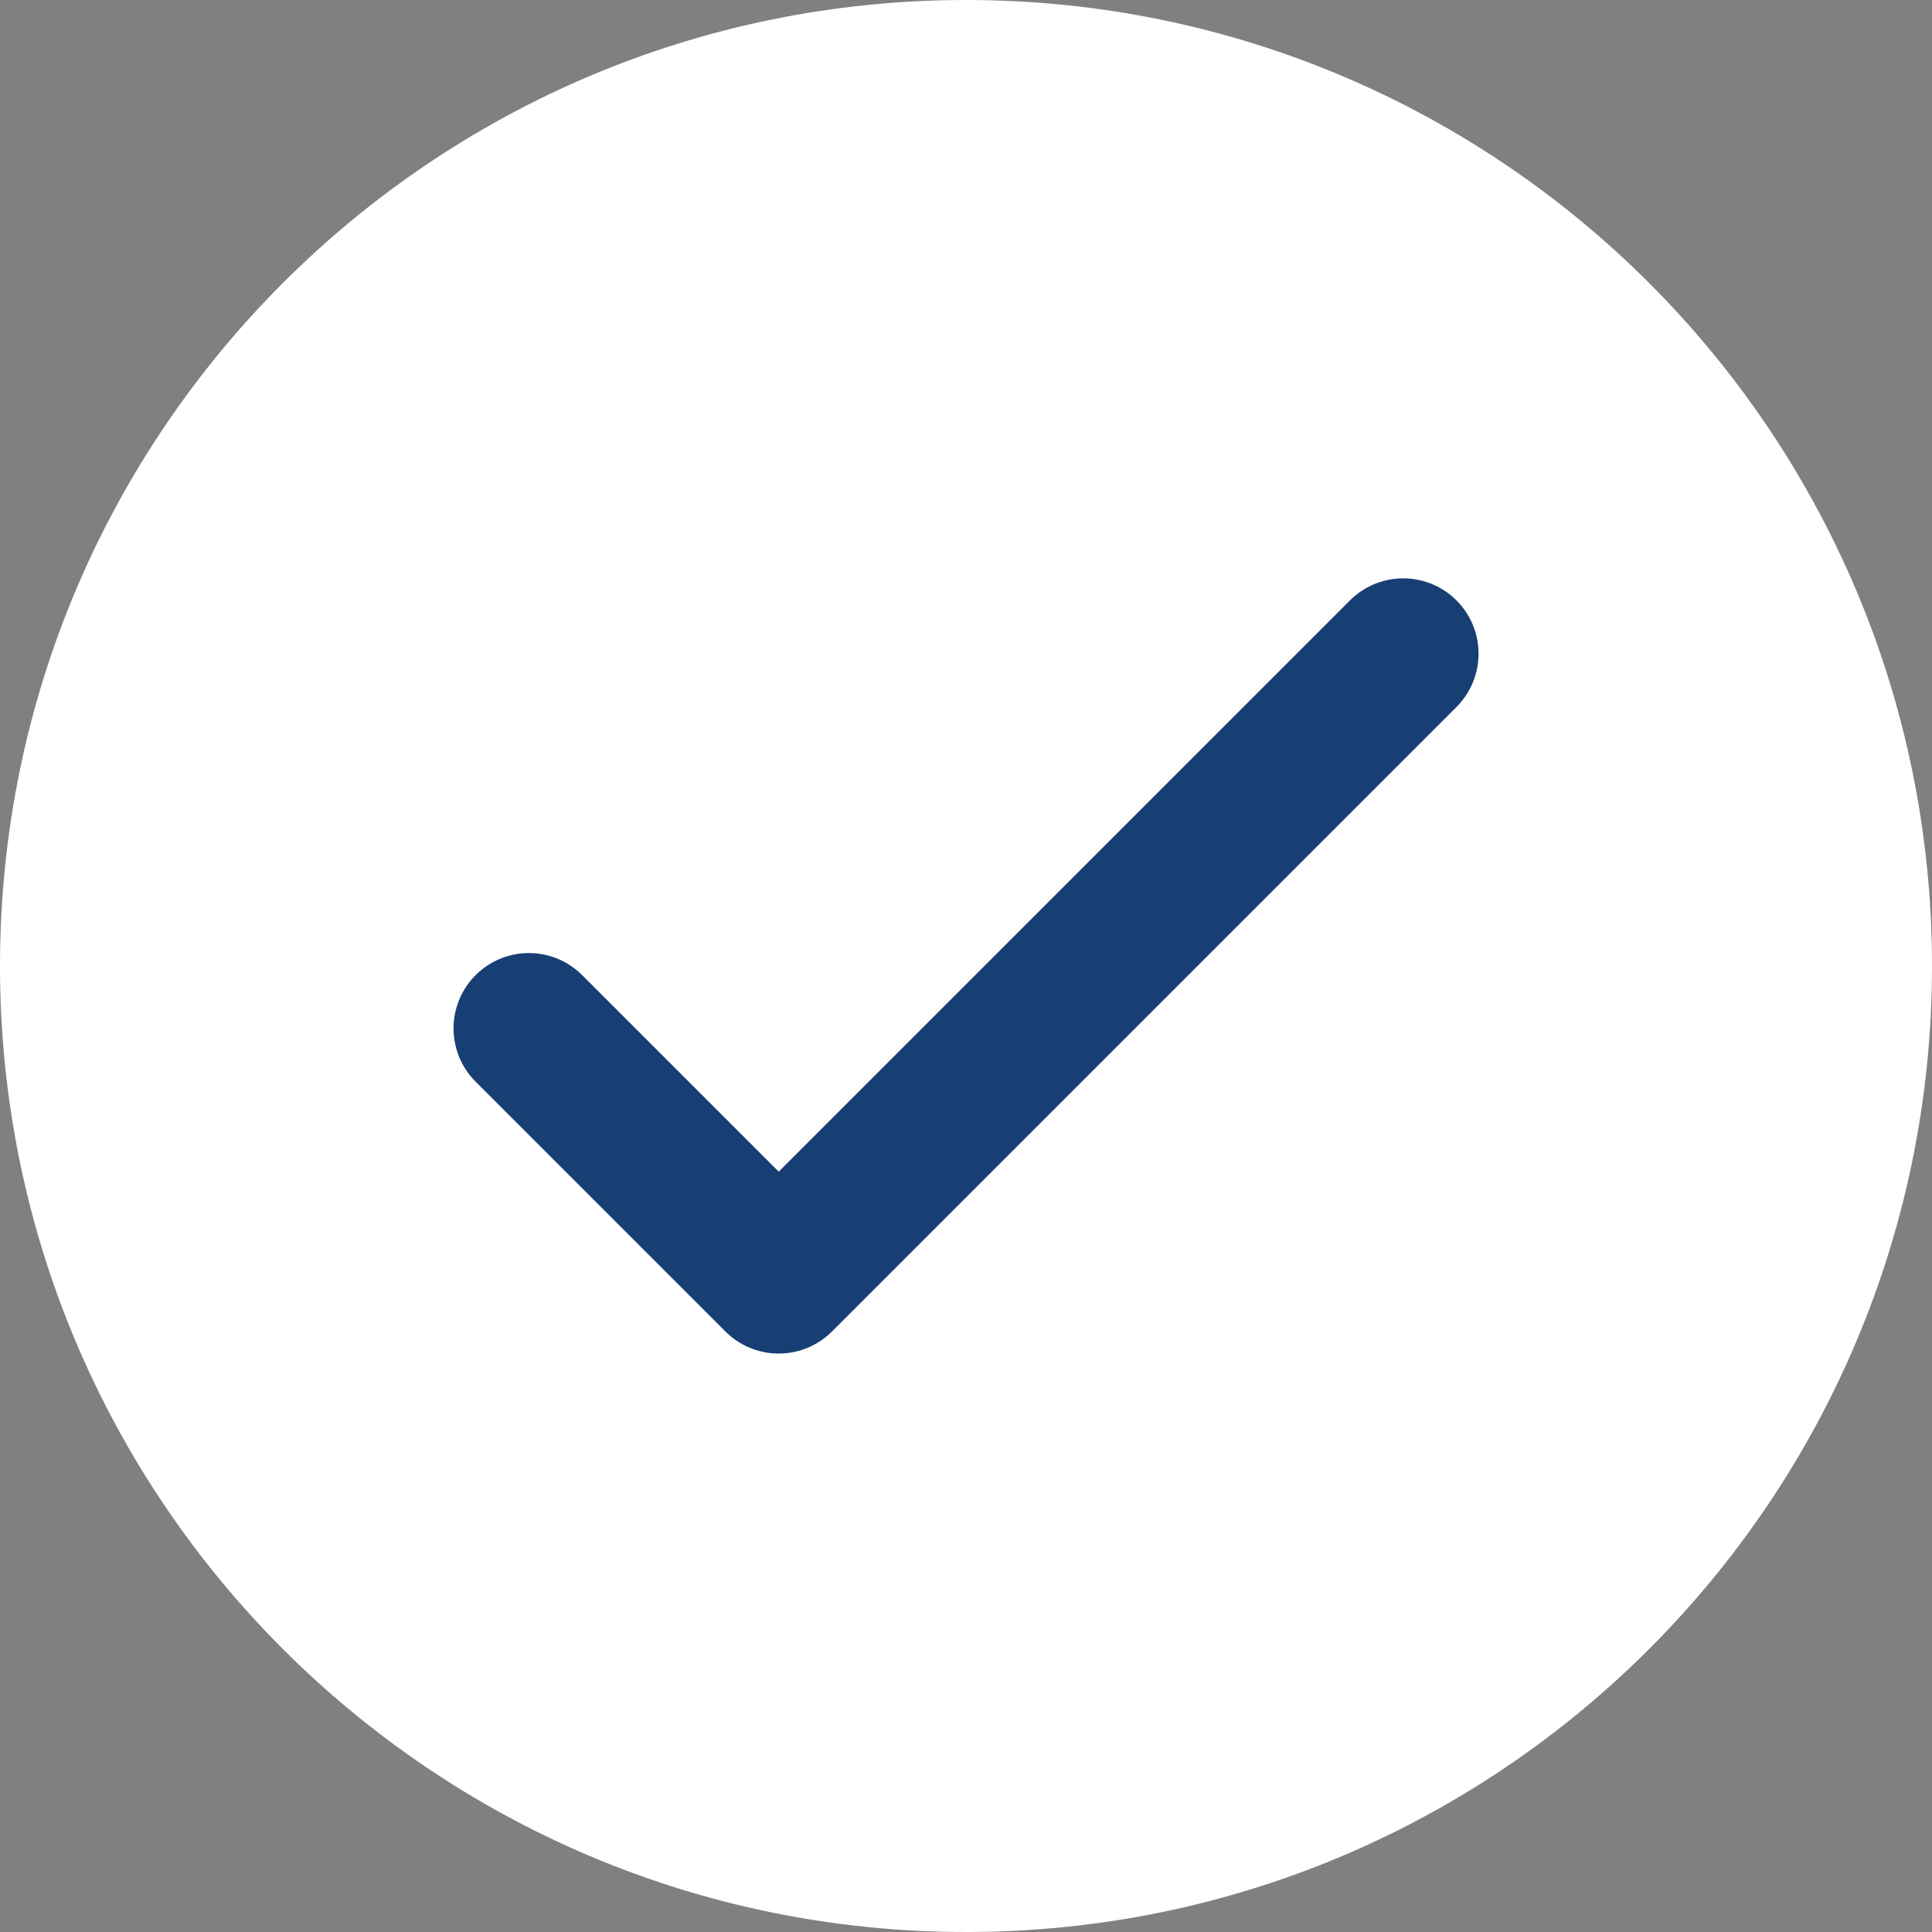 <svg width="20" height="20" viewBox="0 0 20 20" fill="none" xmlns="http://www.w3.org/2000/svg">
<rect x="0" y="0" width="20" height="20" fill="#808080" stroke="none"/>
<g clip-path="url(#clip0_321_19232)">
<path d="M10 20C15.523 20 20 15.523 20 10C20 4.477 15.523 0 10 0C4.477 0 0 4.477 0 10C0 15.523 4.477 20 10 20Z" fill="white"/>
<path d="M5.475 10.646L8.061 13.232L14.526 6.767" stroke="#183F74" stroke-width="1.56" stroke-linecap="round" stroke-linejoin="round"/>
</g>
<defs>
<clipPath id="clip0_321_19232">
<rect width="20" height="20" fill="white"/>
</clipPath>
</defs>
</svg>
